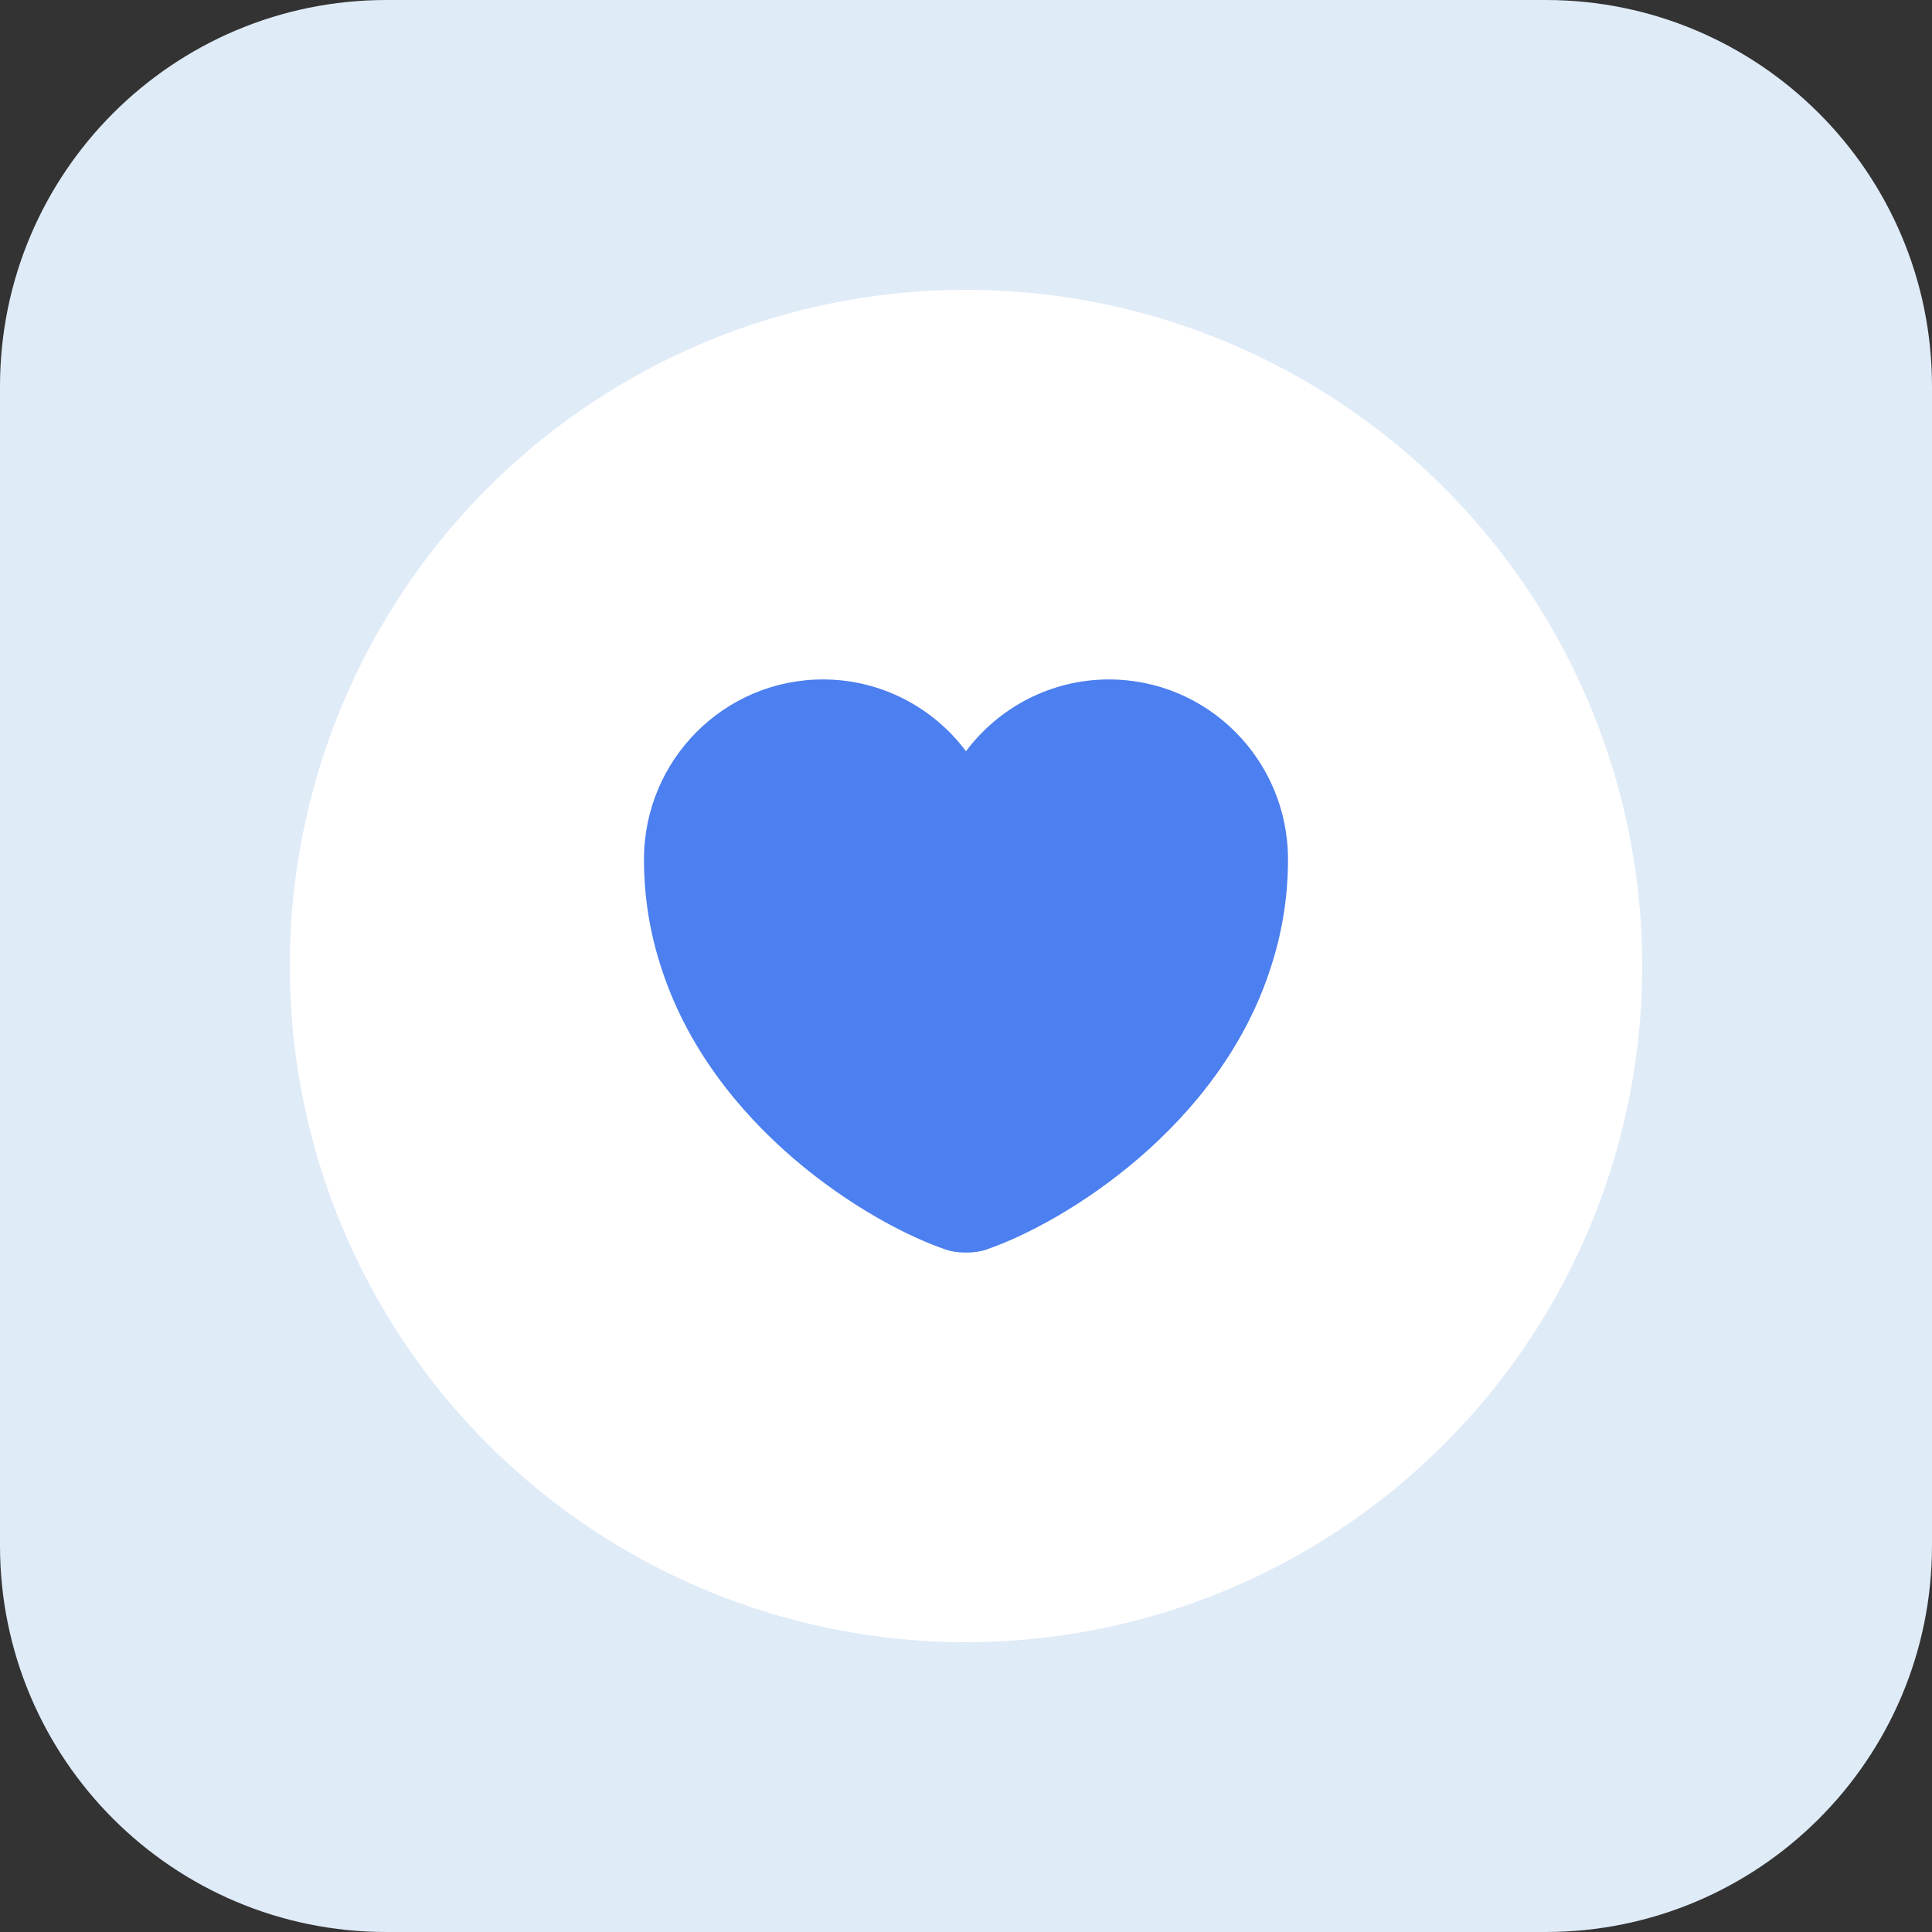 <?xml version="1.0" encoding="UTF-8"?> <svg xmlns="http://www.w3.org/2000/svg" width="80" height="80" viewBox="0 0 80 80" fill="none"><rect x="0" y="0" width="80" height="80" fill="#333333" stroke="none"/> <path d="M16 80H64C72.837 80 80 72.837 80 64V20.645V16C80 7.163 72.837 0 64 0H55.696H16C7.163 0 0 7.163 0 16V64C0 72.837 7.163 80 16 80Z" fill="#E0EBF8"></path> <circle cx="40" cy="40" r="28" fill="white"></circle> <path d="M45.919 28.134C43.506 28.134 41.346 29.307 39.999 31.107C38.653 29.307 36.493 28.134 34.079 28.134C29.986 28.134 26.666 31.467 26.666 35.587C26.666 37.174 26.919 38.641 27.359 40.001C29.466 46.667 35.959 50.654 39.173 51.747C39.626 51.907 40.373 51.907 40.826 51.747C44.039 50.654 50.533 46.667 52.639 40.001C53.079 38.641 53.333 37.174 53.333 35.587C53.333 31.467 50.013 28.134 45.919 28.134Z" fill="#4C7FEF"></path> </svg> 